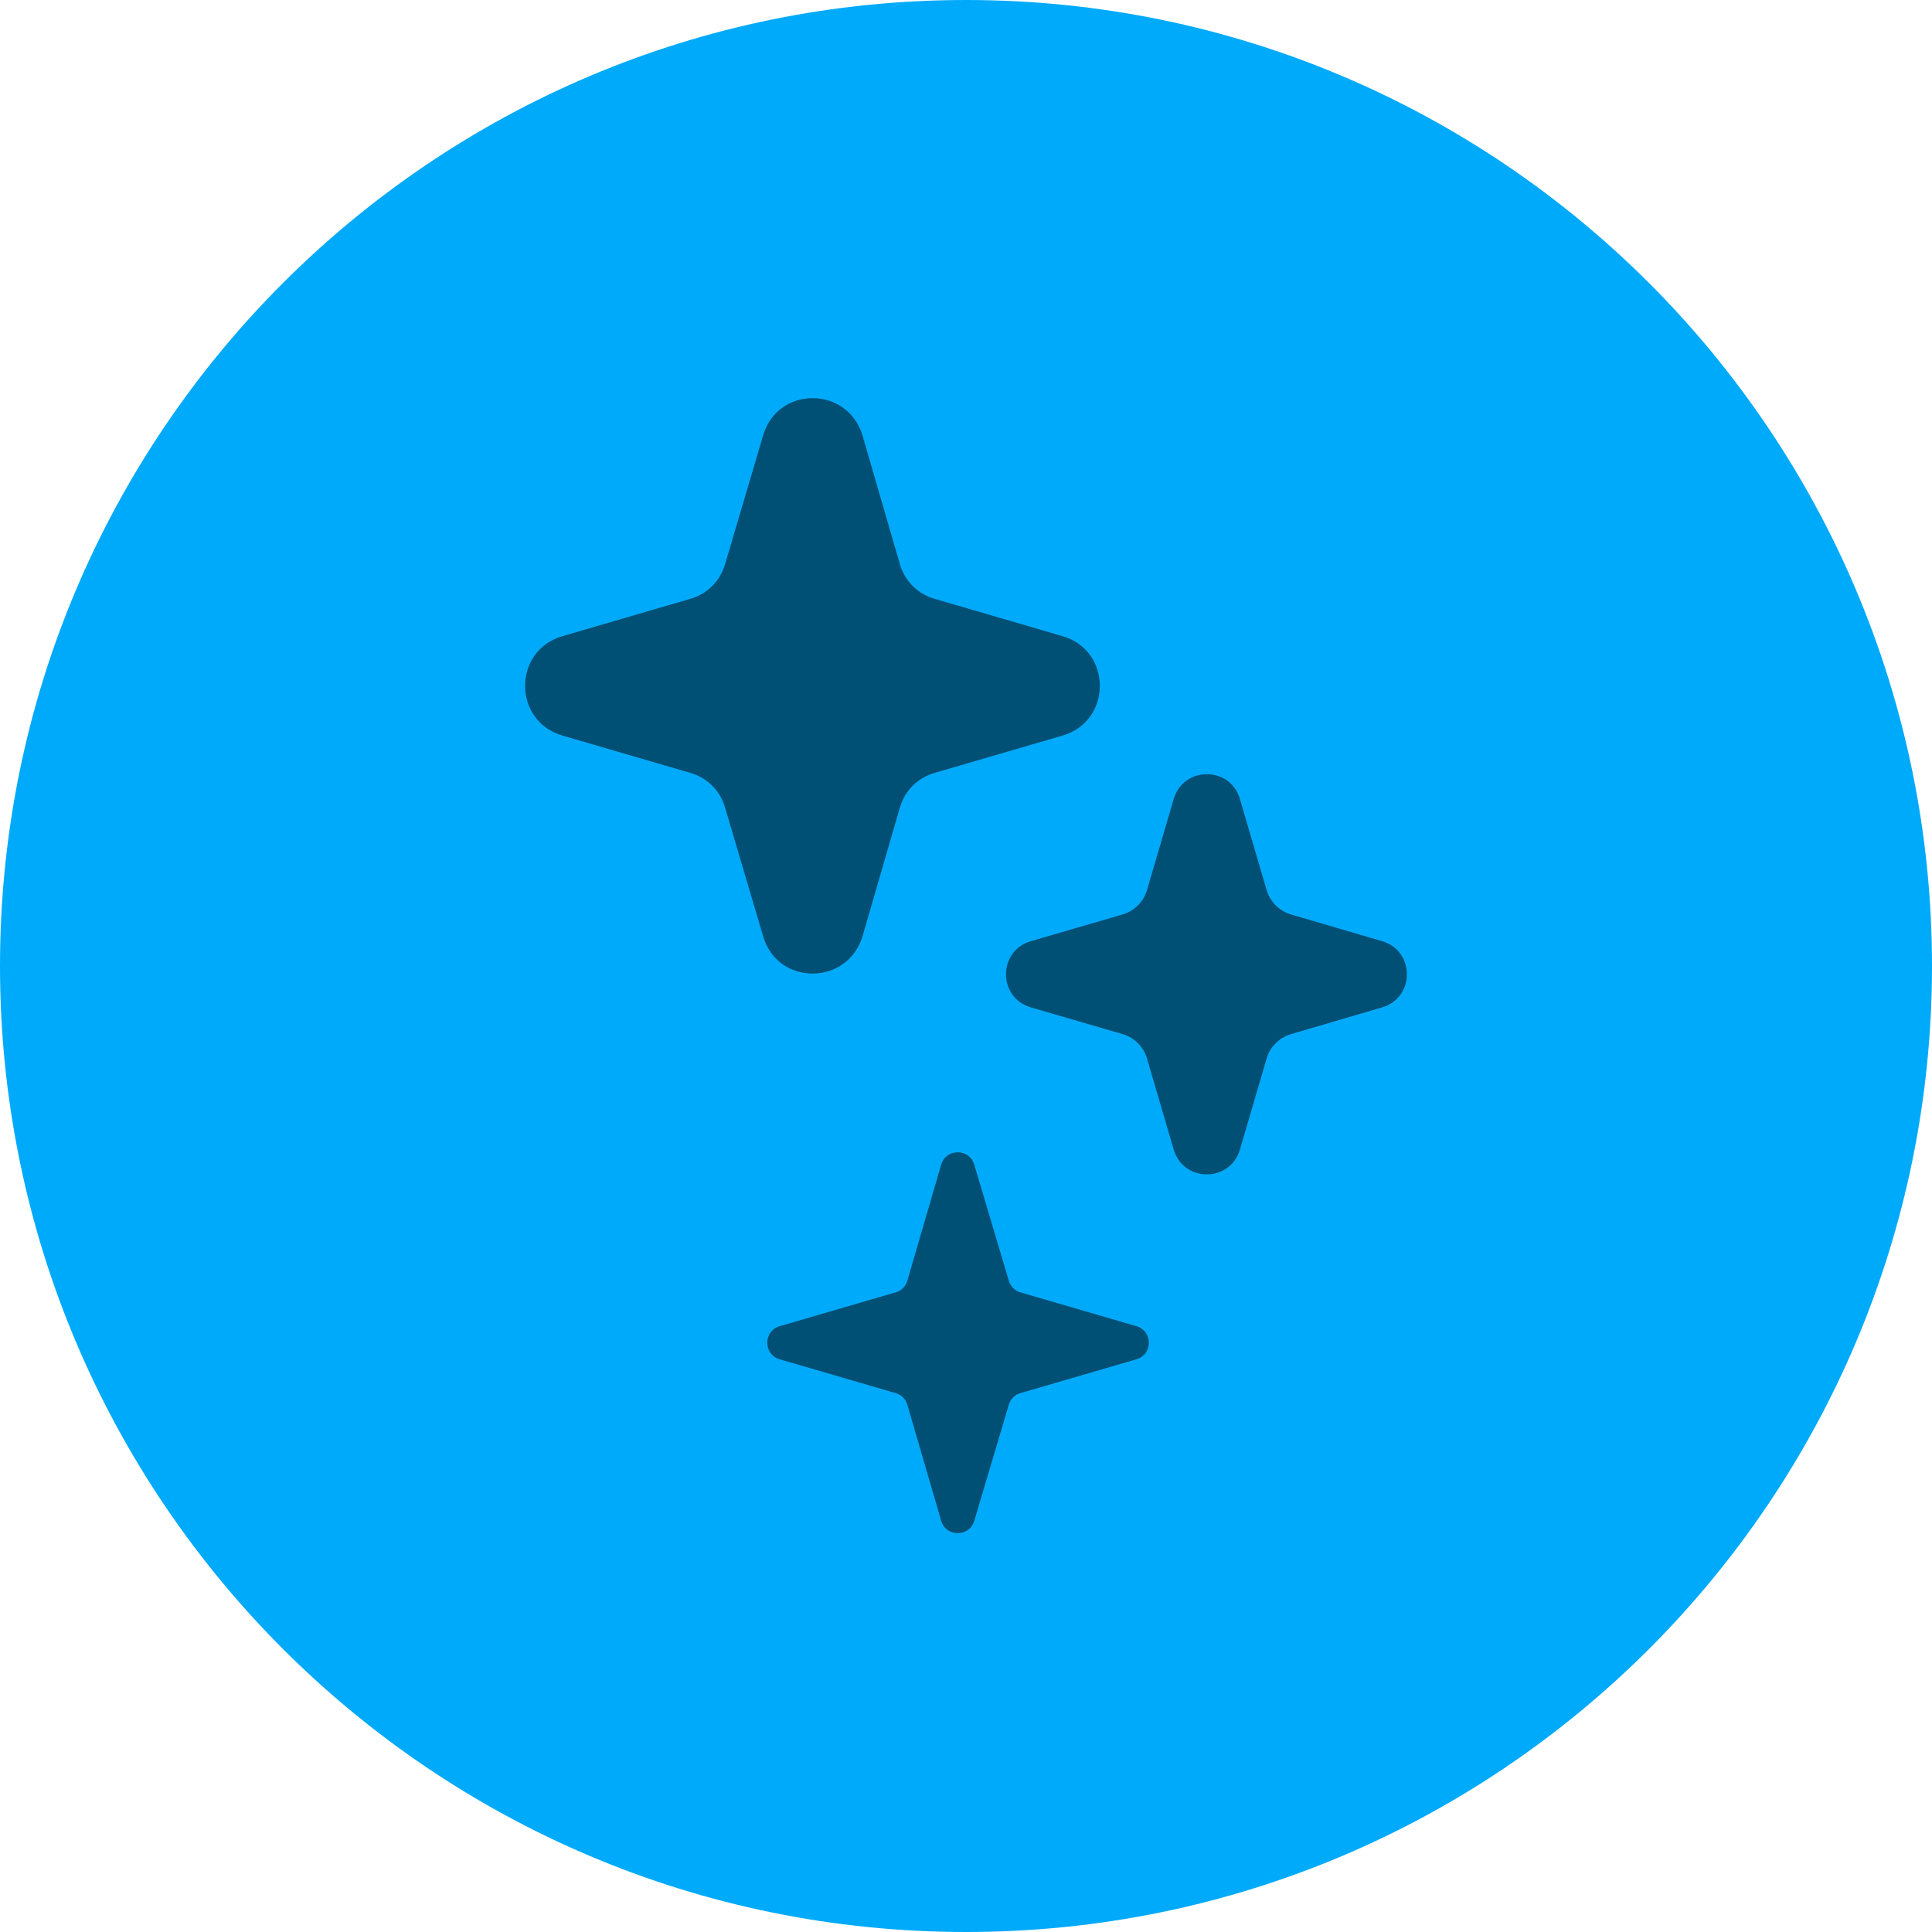 <?xml version="1.0" encoding="UTF-8"?>
<svg xmlns="http://www.w3.org/2000/svg" id="Livello_2" viewBox="0 0 28 28">
  <defs>
    <style>.cls-1{fill:#005075;}.cls-1,.cls-2{stroke-width:0px;}.cls-2{fill:#00aafa;}</style>
  </defs>
  <g id="Livello_1-2">
    <path class="cls-2" d="M14,0h0c7.73,0,14,6.27,14,14h0c0,7.73-6.27,14-14,14h0C6.27,28,0,21.73,0,14h0C0,6.27,6.27,0,14,0Z"></path>
    <path class="cls-1" d="M12.5,13.57c-.22.72-1.23.72-1.44,0l-.55-1.86c-.07-.25-.26-.44-.51-.51l-1.85-.54c-.72-.21-.72-1.23,0-1.44l1.85-.54c.25-.07.44-.26.51-.51l.55-1.86c.21-.72,1.22-.72,1.44,0l.54,1.86c.07.25.26.44.51.51l1.85.54c.72.21.72,1.23,0,1.44l-1.85.54c-.25.07-.44.26-.51.51l-.54,1.86Z"></path>
    <path class="cls-1" d="M17.97,16.66c-.14.48-.82.48-.96,0l-.39-1.33c-.05-.16-.18-.29-.34-.34l-1.34-.39c-.48-.14-.48-.82,0-.96l1.34-.39c.16-.05.29-.18.34-.34l.39-1.33c.14-.48.82-.48.96,0l.39,1.33c.05.16.18.29.34.34l1.33.39c.48.14.48.82,0,.96l-1.33.39c-.16.05-.29.18-.34.34l-.39,1.33Z"></path>
    <path class="cls-1" d="M14.12,22.04c-.07.24-.41.24-.48,0l-.49-1.68c-.02-.08-.09-.15-.17-.17l-1.68-.49c-.24-.07-.24-.41,0-.48l1.68-.49c.08-.02.15-.09.17-.17l.49-1.68c.07-.24.41-.24.48,0l.5,1.68c.02.08.09.15.17.17l1.68.49c.24.07.24.41,0,.48l-1.68.49c-.08.02-.15.09-.17.17l-.5,1.68Z"></path>
  </g>
</svg>
